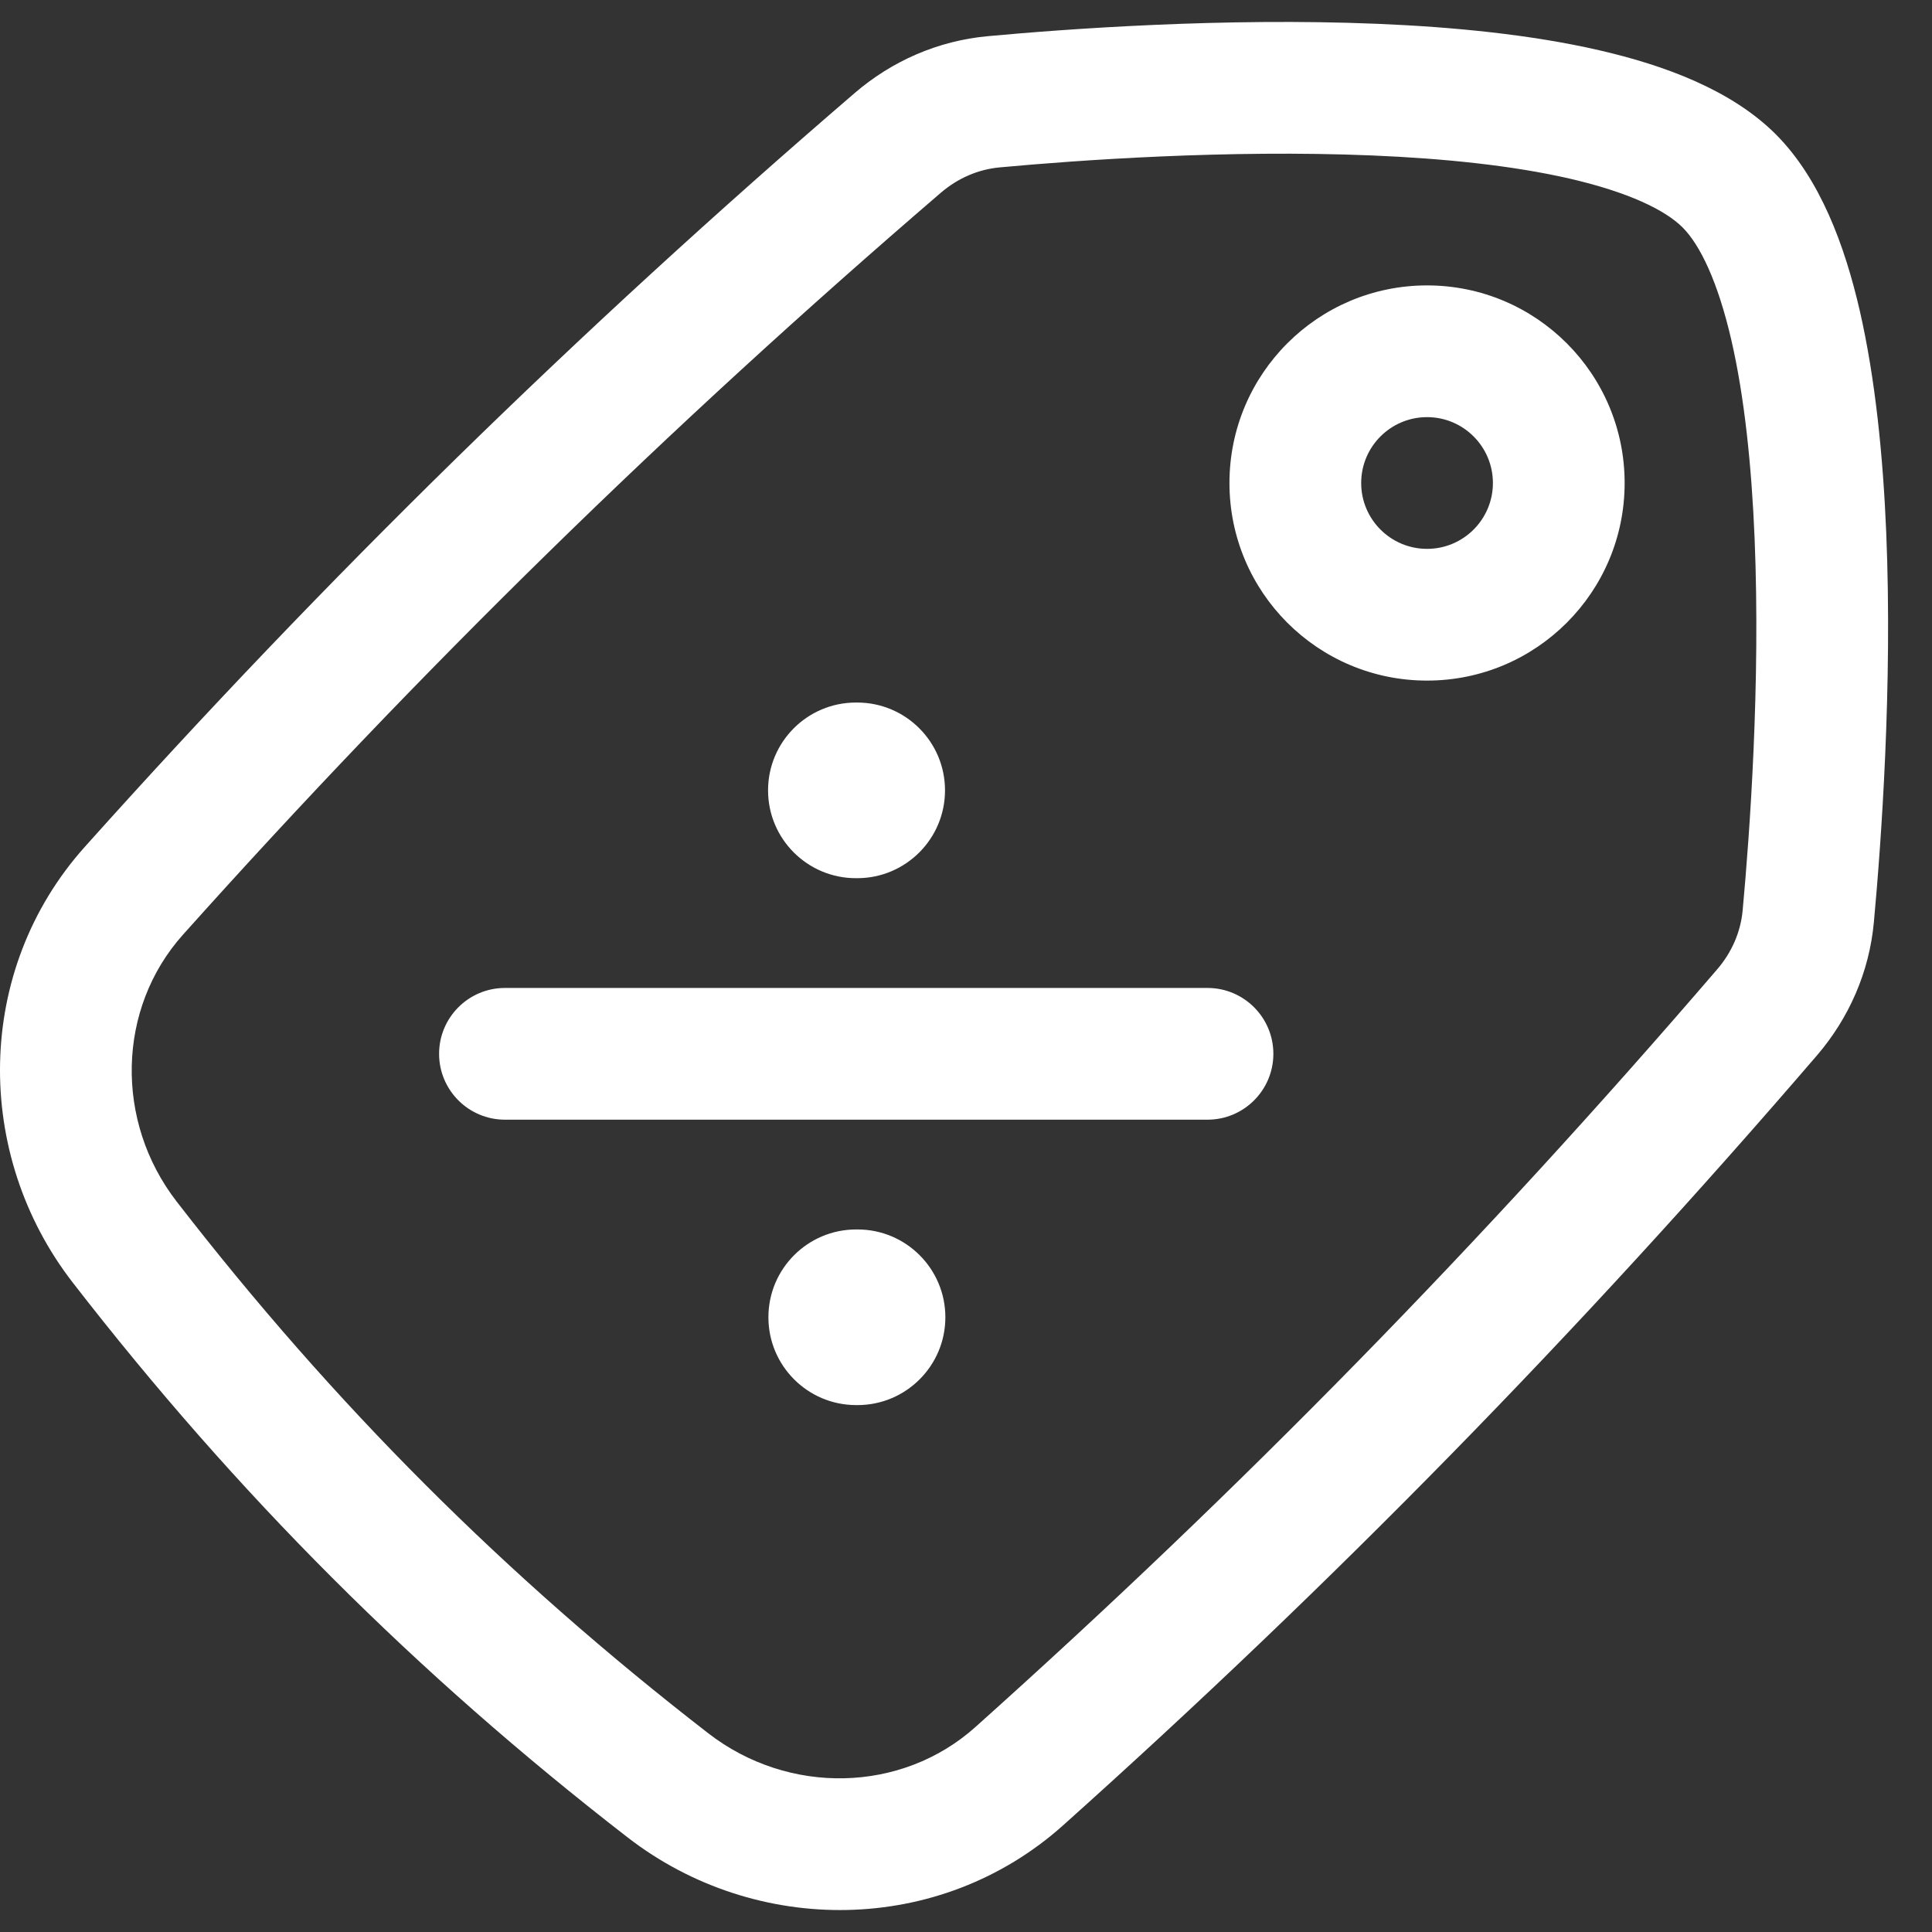 <svg width="22" height="22" viewBox="0 0 22 22" fill="none" xmlns="http://www.w3.org/2000/svg">
<rect x="0" y="0" width="22" height="22" fill="#333333" stroke="none"/>
<path fill-rule="evenodd" clip-rule="evenodd" d="M11.385 1.906C12.271 1.824 13.974 1.702 15.619 1.77C16.442 1.804 17.226 1.885 17.874 2.034C18.546 2.189 18.962 2.392 19.16 2.59C19.358 2.788 19.561 3.204 19.716 3.876C19.865 4.524 19.946 5.308 19.98 6.131C20.048 7.776 19.926 9.479 19.844 10.365C19.822 10.609 19.722 10.843 19.553 11.039C16.886 14.143 14.123 16.966 11.106 19.667C10.268 20.417 8.982 20.447 8.065 19.737C5.756 17.949 3.801 15.994 2.013 13.684C1.303 12.768 1.333 11.482 2.083 10.644C4.784 7.627 7.607 4.864 10.711 2.197C10.907 2.028 11.141 1.928 11.385 1.906ZM20.221 1.529C19.716 1.025 18.958 0.744 18.209 0.572C17.436 0.394 16.551 0.307 15.681 0.271C13.938 0.199 12.158 0.328 11.248 0.412C10.68 0.464 10.155 0.696 9.733 1.059C6.581 3.769 3.711 6.577 0.965 9.644C-0.291 11.047 -0.304 13.142 0.827 14.603C2.693 17.012 4.737 19.057 7.147 20.923C8.608 22.054 10.703 22.041 12.106 20.785C15.173 18.039 17.981 15.169 20.691 12.017C21.053 11.595 21.286 11.07 21.338 10.502C21.422 9.592 21.551 7.812 21.479 6.069C21.443 5.199 21.355 4.314 21.178 3.54C21.006 2.792 20.725 2.034 20.221 1.529ZM9.746 8C9.194 8 8.746 8.448 8.746 9C8.746 9.552 9.194 10 9.746 10H9.761C10.313 10 10.761 9.552 10.761 9C10.761 8.448 10.313 8 9.761 8H9.746ZM9.75 14C9.197 14 8.75 14.448 8.75 15C8.75 15.552 9.197 16 9.75 16H9.765C10.317 16 10.765 15.552 10.765 15C10.765 14.448 10.317 14 9.765 14H9.75ZM5.75 11.25C5.336 11.25 5 11.586 5 12C5 12.414 5.336 12.75 5.75 12.75L13.75 12.75C14.164 12.75 14.5 12.414 14.5 12C14.5 11.586 14.164 11.25 13.75 11.25L5.75 11.25ZM16.25 6.25C15.836 6.25 15.5 5.914 15.5 5.5C15.5 5.086 15.836 4.75 16.25 4.75C16.664 4.75 17 5.086 17 5.5C17 5.914 16.664 6.25 16.25 6.25ZM14 5.5C14 6.743 15.007 7.75 16.25 7.75C17.493 7.75 18.5 6.743 18.5 5.5C18.5 4.258 17.493 3.25 16.25 3.25C15.007 3.25 14 4.258 14 5.5Z" fill="white"/>
</svg>
